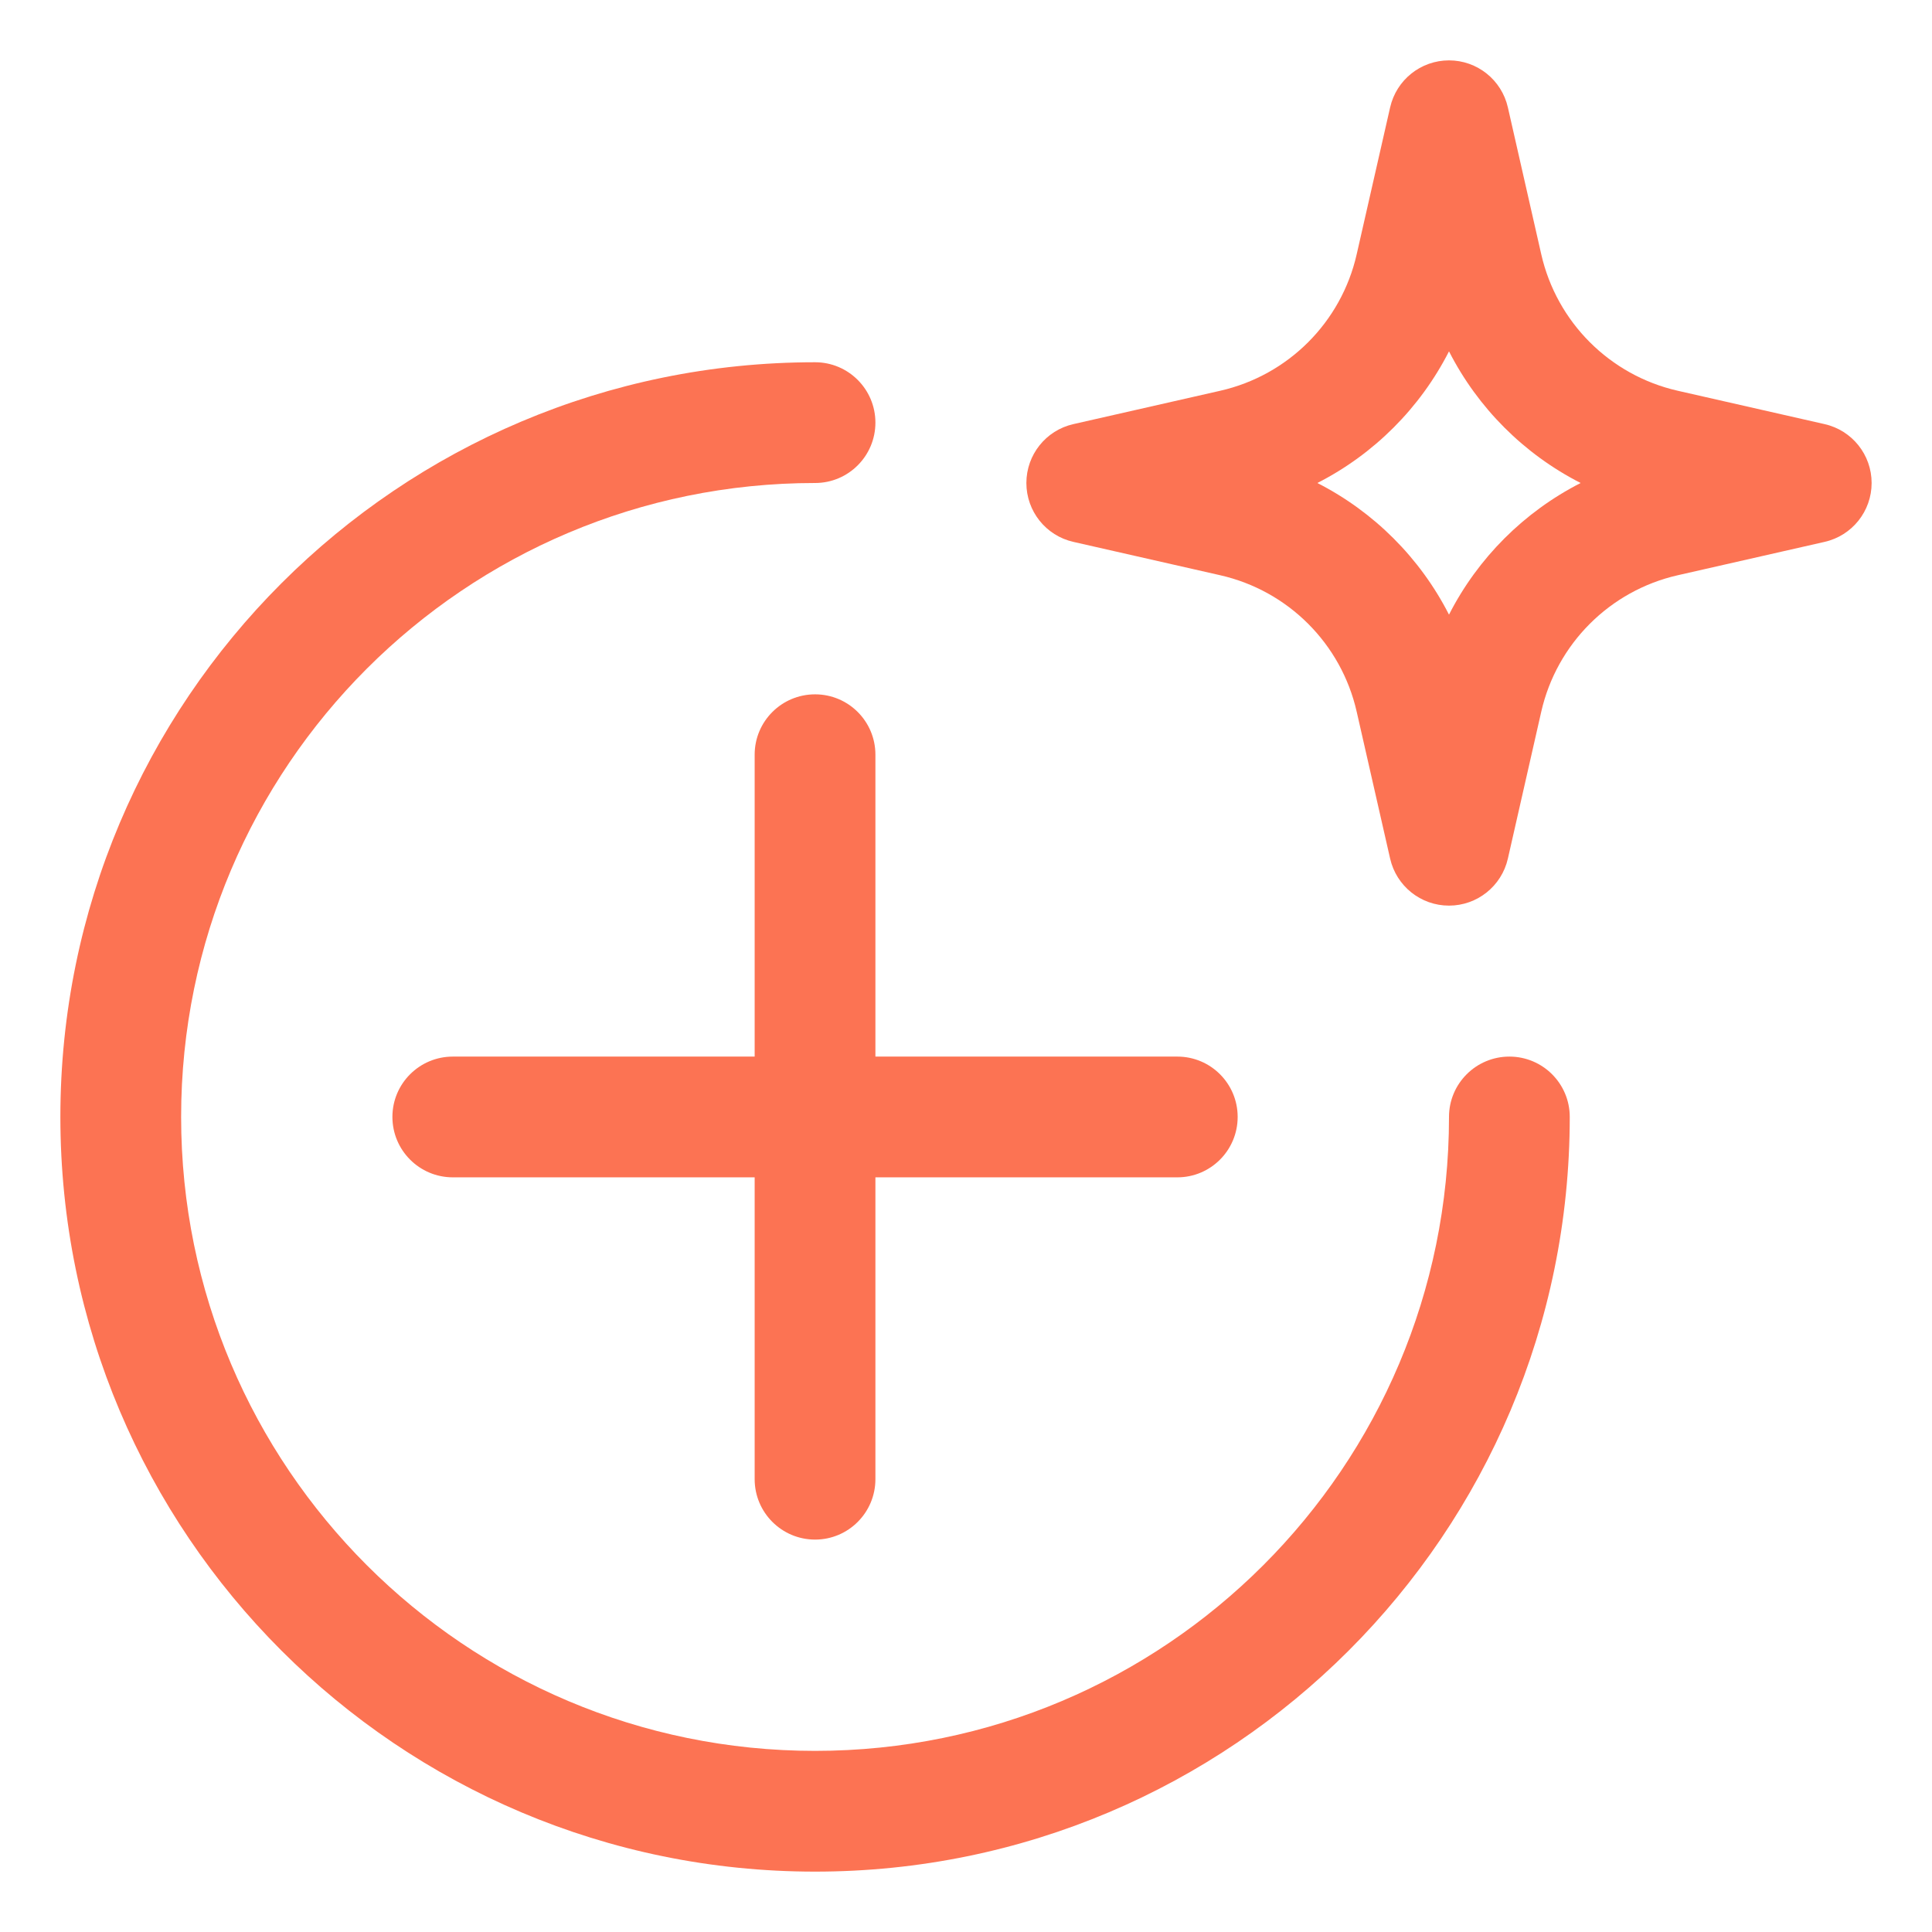 <svg width="36" height="36" viewBox="0 0 36 36" fill="none" xmlns="http://www.w3.org/2000/svg">
<g clip-path="url(#clip0_9884_1049)">
<path fill-rule="evenodd" clip-rule="evenodd" d="M28.097 2.001C27.98 1.488 27.525 1.125 27 1.125C26.475 1.125 26.02 1.488 25.903 2.001L25.28 4.738C24.993 6.004 24.004 6.993 22.738 7.281L20 7.903C19.488 8.019 19.125 8.475 19.125 9C19.125 9.525 19.488 9.981 20 10.097L22.738 10.719C24.004 11.007 24.993 11.996 25.28 13.262L25.903 15.999C26.02 16.512 26.475 16.875 27 16.875C27.525 16.875 27.98 16.512 28.097 15.999L28.719 13.262C29.007 11.996 29.996 11.007 31.262 10.719L33.999 10.097C34.512 9.981 34.875 9.525 34.875 9C34.875 8.475 34.512 8.019 33.999 7.903L31.262 7.281C29.996 6.993 29.007 6.004 28.719 4.738L28.097 2.001ZM24.547 9C25.602 8.462 26.462 7.602 27 6.547C27.538 7.602 28.398 8.462 29.453 9C28.398 9.538 27.538 10.398 27 11.453C26.462 10.398 25.602 9.538 24.547 9Z" fill="#FC7353"/>
<path d="M15.188 6.75C7.421 6.75 1.125 13.046 1.125 20.812C1.125 28.579 7.421 34.875 15.188 34.875C22.954 34.875 29.25 28.579 29.25 20.812C29.25 20.191 28.746 19.688 28.125 19.688C27.504 19.688 27 20.191 27 20.812C27 27.336 21.711 32.625 15.188 32.625C8.664 32.625 3.375 27.336 3.375 20.812C3.375 14.289 8.664 9 15.188 9C15.809 9 16.312 8.496 16.312 7.875C16.312 7.254 15.809 6.75 15.188 6.75Z" fill="#FC7353"/>
<path d="M7.312 20.812C7.312 20.191 7.816 19.688 8.438 19.688H14.062V14.062C14.062 13.441 14.566 12.938 15.188 12.938C15.809 12.938 16.312 13.441 16.312 14.062V19.688H21.938C22.559 19.688 23.062 20.191 23.062 20.812C23.062 21.434 22.559 21.938 21.938 21.938H16.312V27.562C16.312 28.184 15.809 28.688 15.188 28.688C14.566 28.688 14.062 28.184 14.062 27.562V21.938H8.438C7.816 21.938 7.312 21.434 7.312 20.812Z" fill="#FC7353"/>
</g>
<defs>
<clipPath id="clip0_9884_1049">
<rect width="36" height="36" fill="white"/>
</clipPath>
</defs>
</svg>
